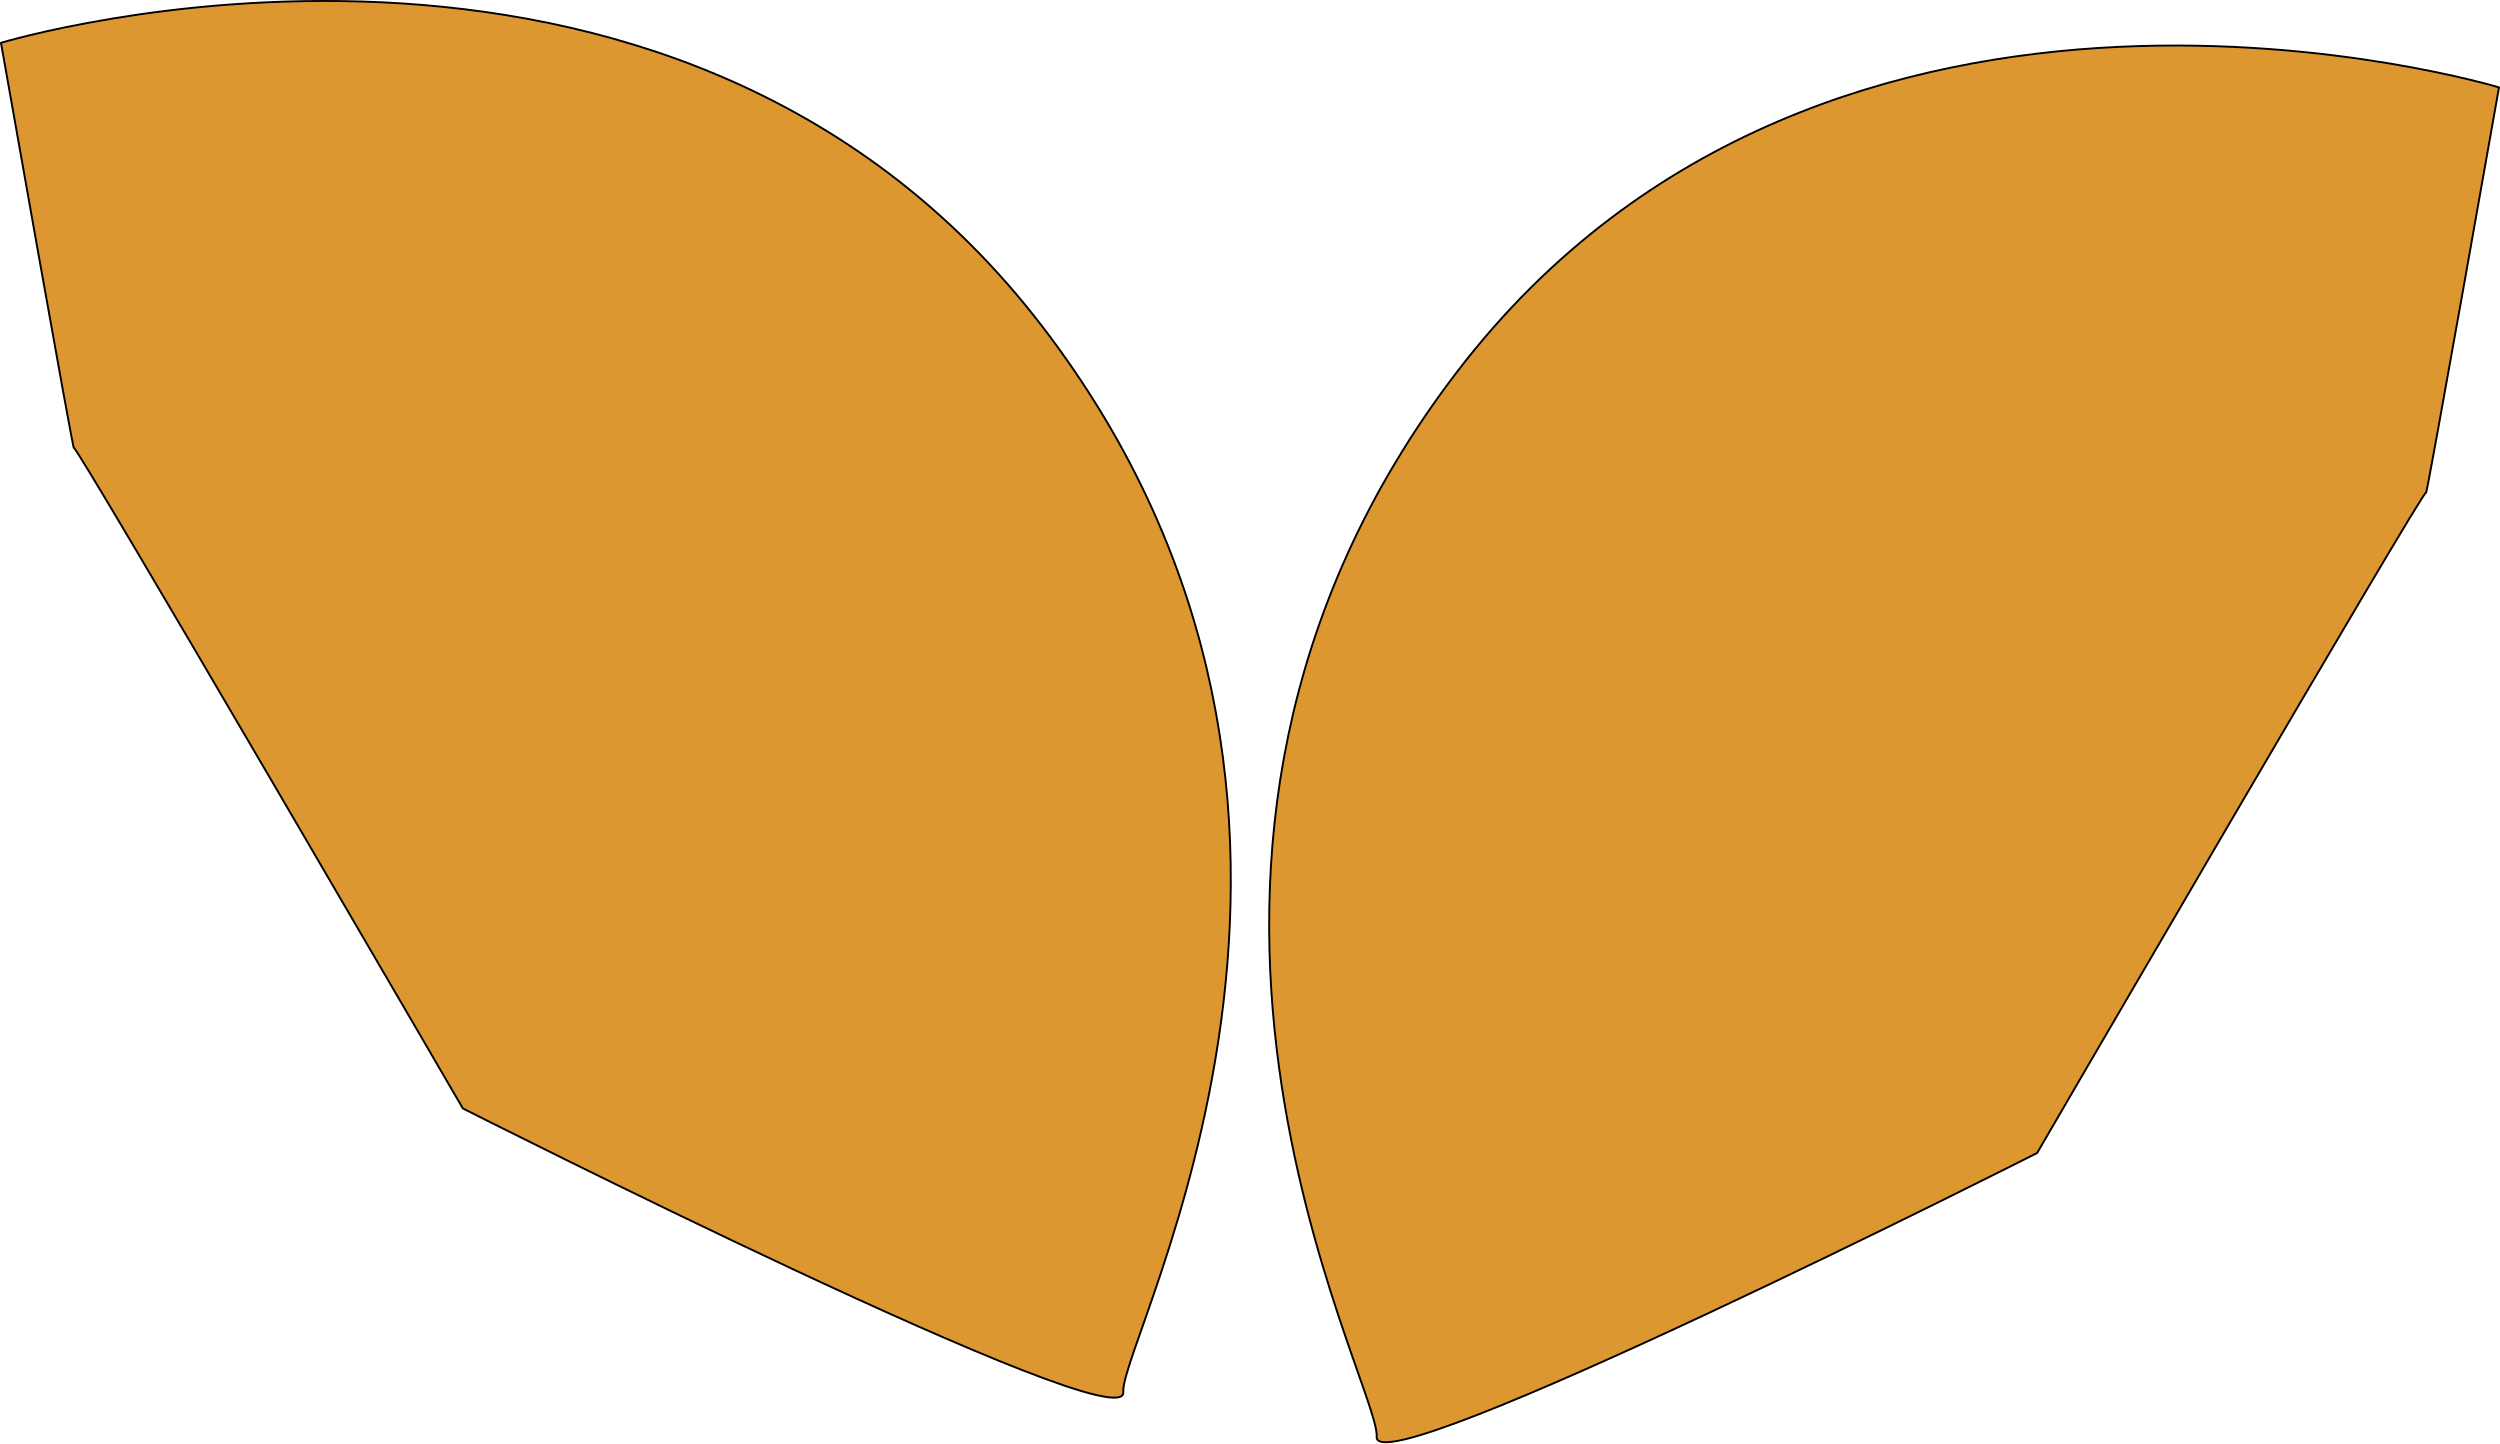 <?xml version="1.0" encoding="UTF-8" standalone="no"?>
<!DOCTYPE svg PUBLIC "-//W3C//DTD SVG 1.1//EN" "http://www.w3.org/Graphics/SVG/1.1/DTD/svg11.dtd">
<svg width="100%" height="100%" viewBox="0 0 1293 747" version="1.1" xmlns="http://www.w3.org/2000/svg" xmlns:xlink="http://www.w3.org/1999/xlink" xml:space="preserve" xmlns:serif="http://www.serif.com/" style="fill-rule:evenodd;clip-rule:evenodd;stroke-linecap:round;stroke-linejoin:round;stroke-miterlimit:1.5;">
    <g transform="matrix(1,0,0,1,-371.583,-571.85)">
        <path d="M372.083,593.999C372.083,593.999 717.854,489.22 910.647,740.689C1103.44,992.159 950.463,1264.58 952.559,1291.83C954.655,1319.07 610.98,1145.14 610.98,1145.14C610.98,1145.14 409.804,799.365 409.804,803.557C409.804,807.748 372.083,593.999 372.083,593.999Z" style="fill:rgb(221,151,49);stroke:black;stroke-width:1px;"/>
        <g transform="matrix(-1,0,0,1,2036.15,23.051)">
            <path d="M372.083,593.999C372.083,593.999 717.854,489.22 910.647,740.689C1103.44,992.159 950.463,1264.58 952.559,1291.83C954.655,1319.07 610.98,1145.14 610.98,1145.14C610.98,1145.14 409.804,799.365 409.804,803.557C409.804,807.748 372.083,593.999 372.083,593.999Z" style="fill:rgb(221,151,49);stroke:black;stroke-width:1px;"/>
        </g>
    </g>
</svg>
